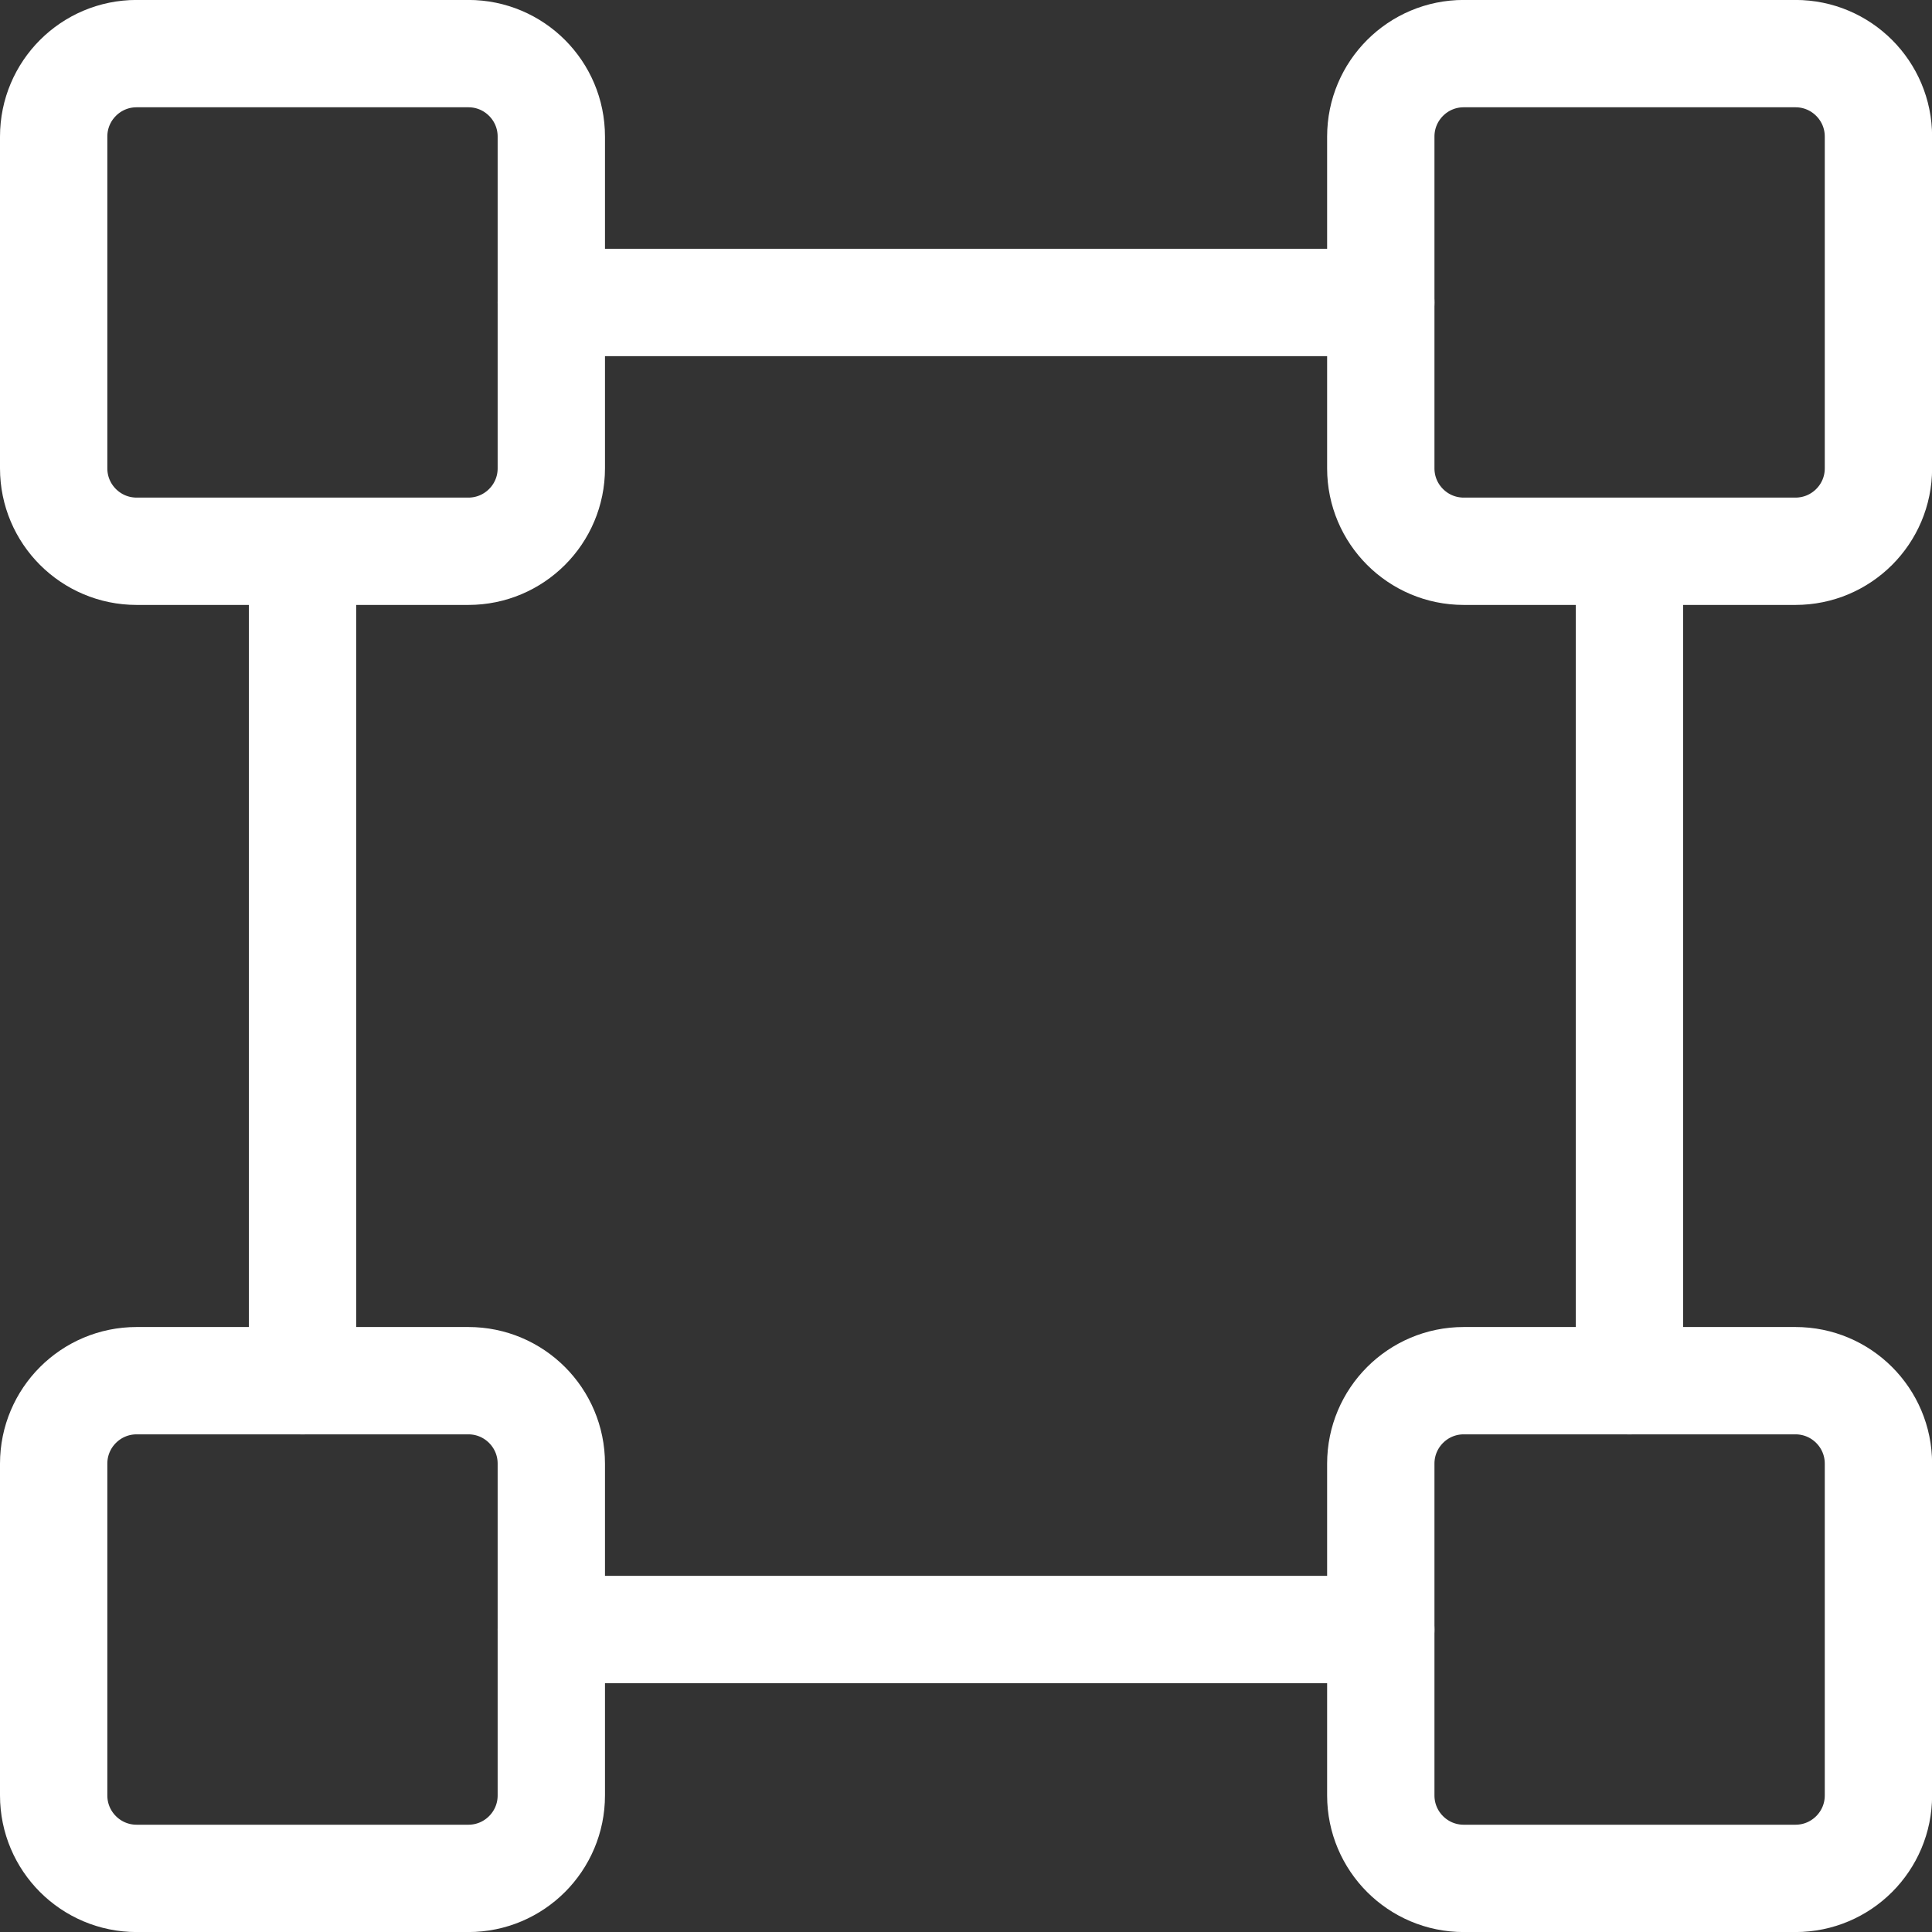 <svg width="36" height="36" viewBox="0 0 36 36" fill="none" xmlns="http://www.w3.org/2000/svg">
<rect x="0" y="0" width="36" height="36" fill="#333333" stroke="none"/>
<path d="M33.456 0.999H27.274C26.421 0.999 25.729 1.691 25.729 2.545V8.727C25.729 9.58 26.421 10.272 27.274 10.272H33.456C34.31 10.272 35.002 9.58 35.002 8.727V2.545C35.002 1.691 34.31 0.999 33.456 0.999Z" stroke="white" stroke-width="2" stroke-linecap="round" stroke-linejoin="round"/>
<path d="M8.728 0.999H2.546C1.692 0.999 1 1.691 1 2.545V8.727C1 9.58 1.692 10.272 2.546 10.272H8.728C9.581 10.272 10.273 9.58 10.273 8.727V2.545C10.273 1.691 9.581 0.999 8.728 0.999Z" stroke="white" stroke-width="2" stroke-linecap="round" stroke-linejoin="round"/>
<path d="M33.456 25.727H27.274C26.421 25.727 25.729 26.419 25.729 27.273V33.455C25.729 34.309 26.421 35.001 27.274 35.001H33.456C34.31 35.001 35.002 34.309 35.002 33.455V27.273C35.002 26.419 34.31 25.727 33.456 25.727Z" stroke="white" stroke-width="2" stroke-linecap="round" stroke-linejoin="round"/>
<path d="M8.728 25.727H2.546C1.692 25.727 1 26.419 1 27.273V33.455C1 34.309 1.692 35.001 2.546 35.001H8.728C9.581 35.001 10.273 34.309 10.273 33.455V27.273C10.273 26.419 9.581 25.727 8.728 25.727Z" stroke="white" stroke-width="2" stroke-linecap="round" stroke-linejoin="round"/>
<path d="M5.637 25.728V10.273" stroke="white" stroke-width="2" stroke-linecap="round" stroke-linejoin="round"/>
<path d="M25.729 30.364H10.273" stroke="white" stroke-width="2" stroke-linecap="round" stroke-linejoin="round"/>
<path d="M30.363 10.273V25.728" stroke="white" stroke-width="2" stroke-linecap="round" stroke-linejoin="round"/>
<path d="M10.273 5.636H25.729" stroke="white" stroke-width="2" stroke-linecap="round" stroke-linejoin="round"/>
</svg>
